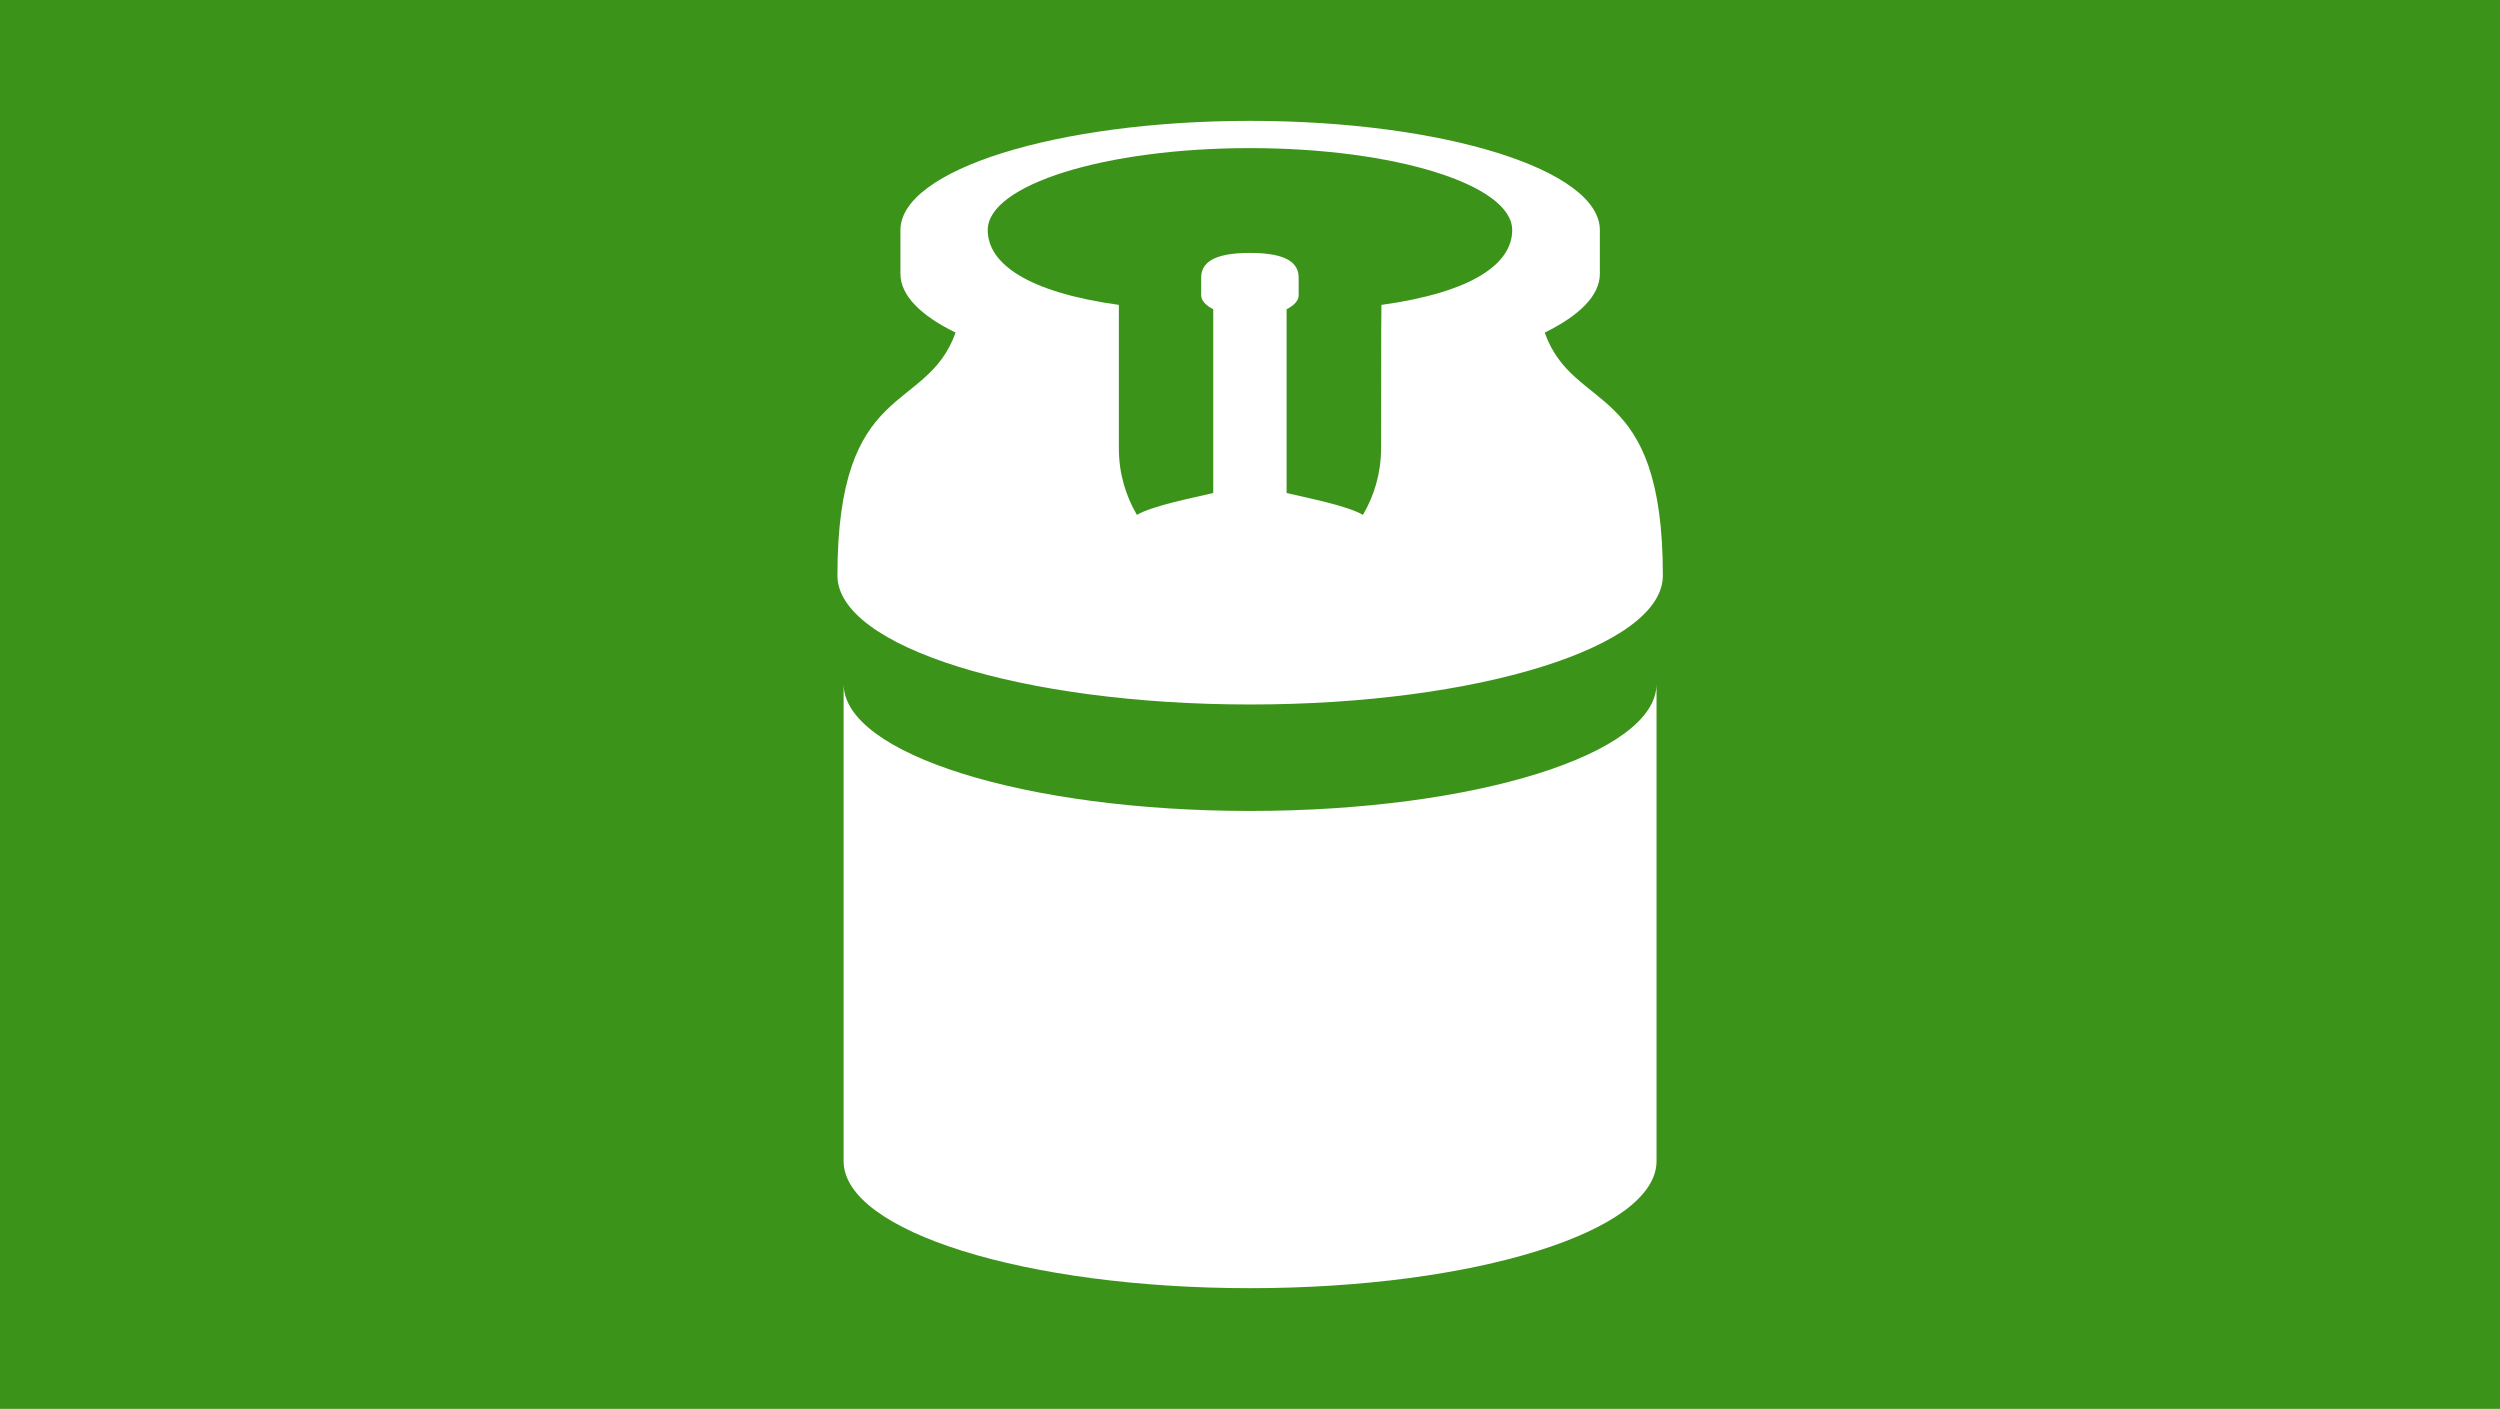 <?xml version="1.0" encoding="UTF-8"?><svg xmlns="http://www.w3.org/2000/svg" width="33.134" height="18.673" viewBox="0 0 33.134 18.673"><defs><style>.d{fill:#3c9319;}</style></defs><g id="a"/><g id="b"><g id="c"><g><path class="d" d="M16.567,1.963c-1.92,0-3.476,.486-3.476,1.086,0,.443,.523,.823,1.738,.992v1.905c0,.321,.088,.62,.239,.878,.214-.124,.741-.225,1.012-.29v-2.435c-.101-.053-.16-.116-.16-.184v-.234c0-.181,.133-.329,.646-.329s.646,.147,.646,.329v.234c0,.068-.059,.132-.16,.184v2.435c.271,.065,.799,.166,1.012,.29,.151-.258,.24-.557,.24-.878l.002-1.554,.003-.351c1.215-.169,1.733-.549,1.733-.992,0-.6-1.556-1.086-3.476-1.086Z"/><path class="d" d="M0,0V18.673H33.134V0H0ZM21.955,15.389c0,.93-2.412,1.684-5.387,1.684s-5.387-.754-5.387-1.684v-6.325c0,.93,2.412,1.684,5.387,1.684s5.387-.754,5.387-1.684v6.325Zm-5.387-6.052c-3.02,0-5.469-.765-5.469-1.709,0-2.61,1.178-2.133,1.566-3.22-.461-.225-.731-.492-.731-.779v-.579c0-.8,2.075-1.448,4.635-1.448s4.635,.648,4.635,1.448v.579c0,.287-.271,.554-.731,.779,.387,1.087,1.566,.61,1.566,3.22,0,.944-2.449,1.709-5.469,1.709Z"/></g></g></g></svg>